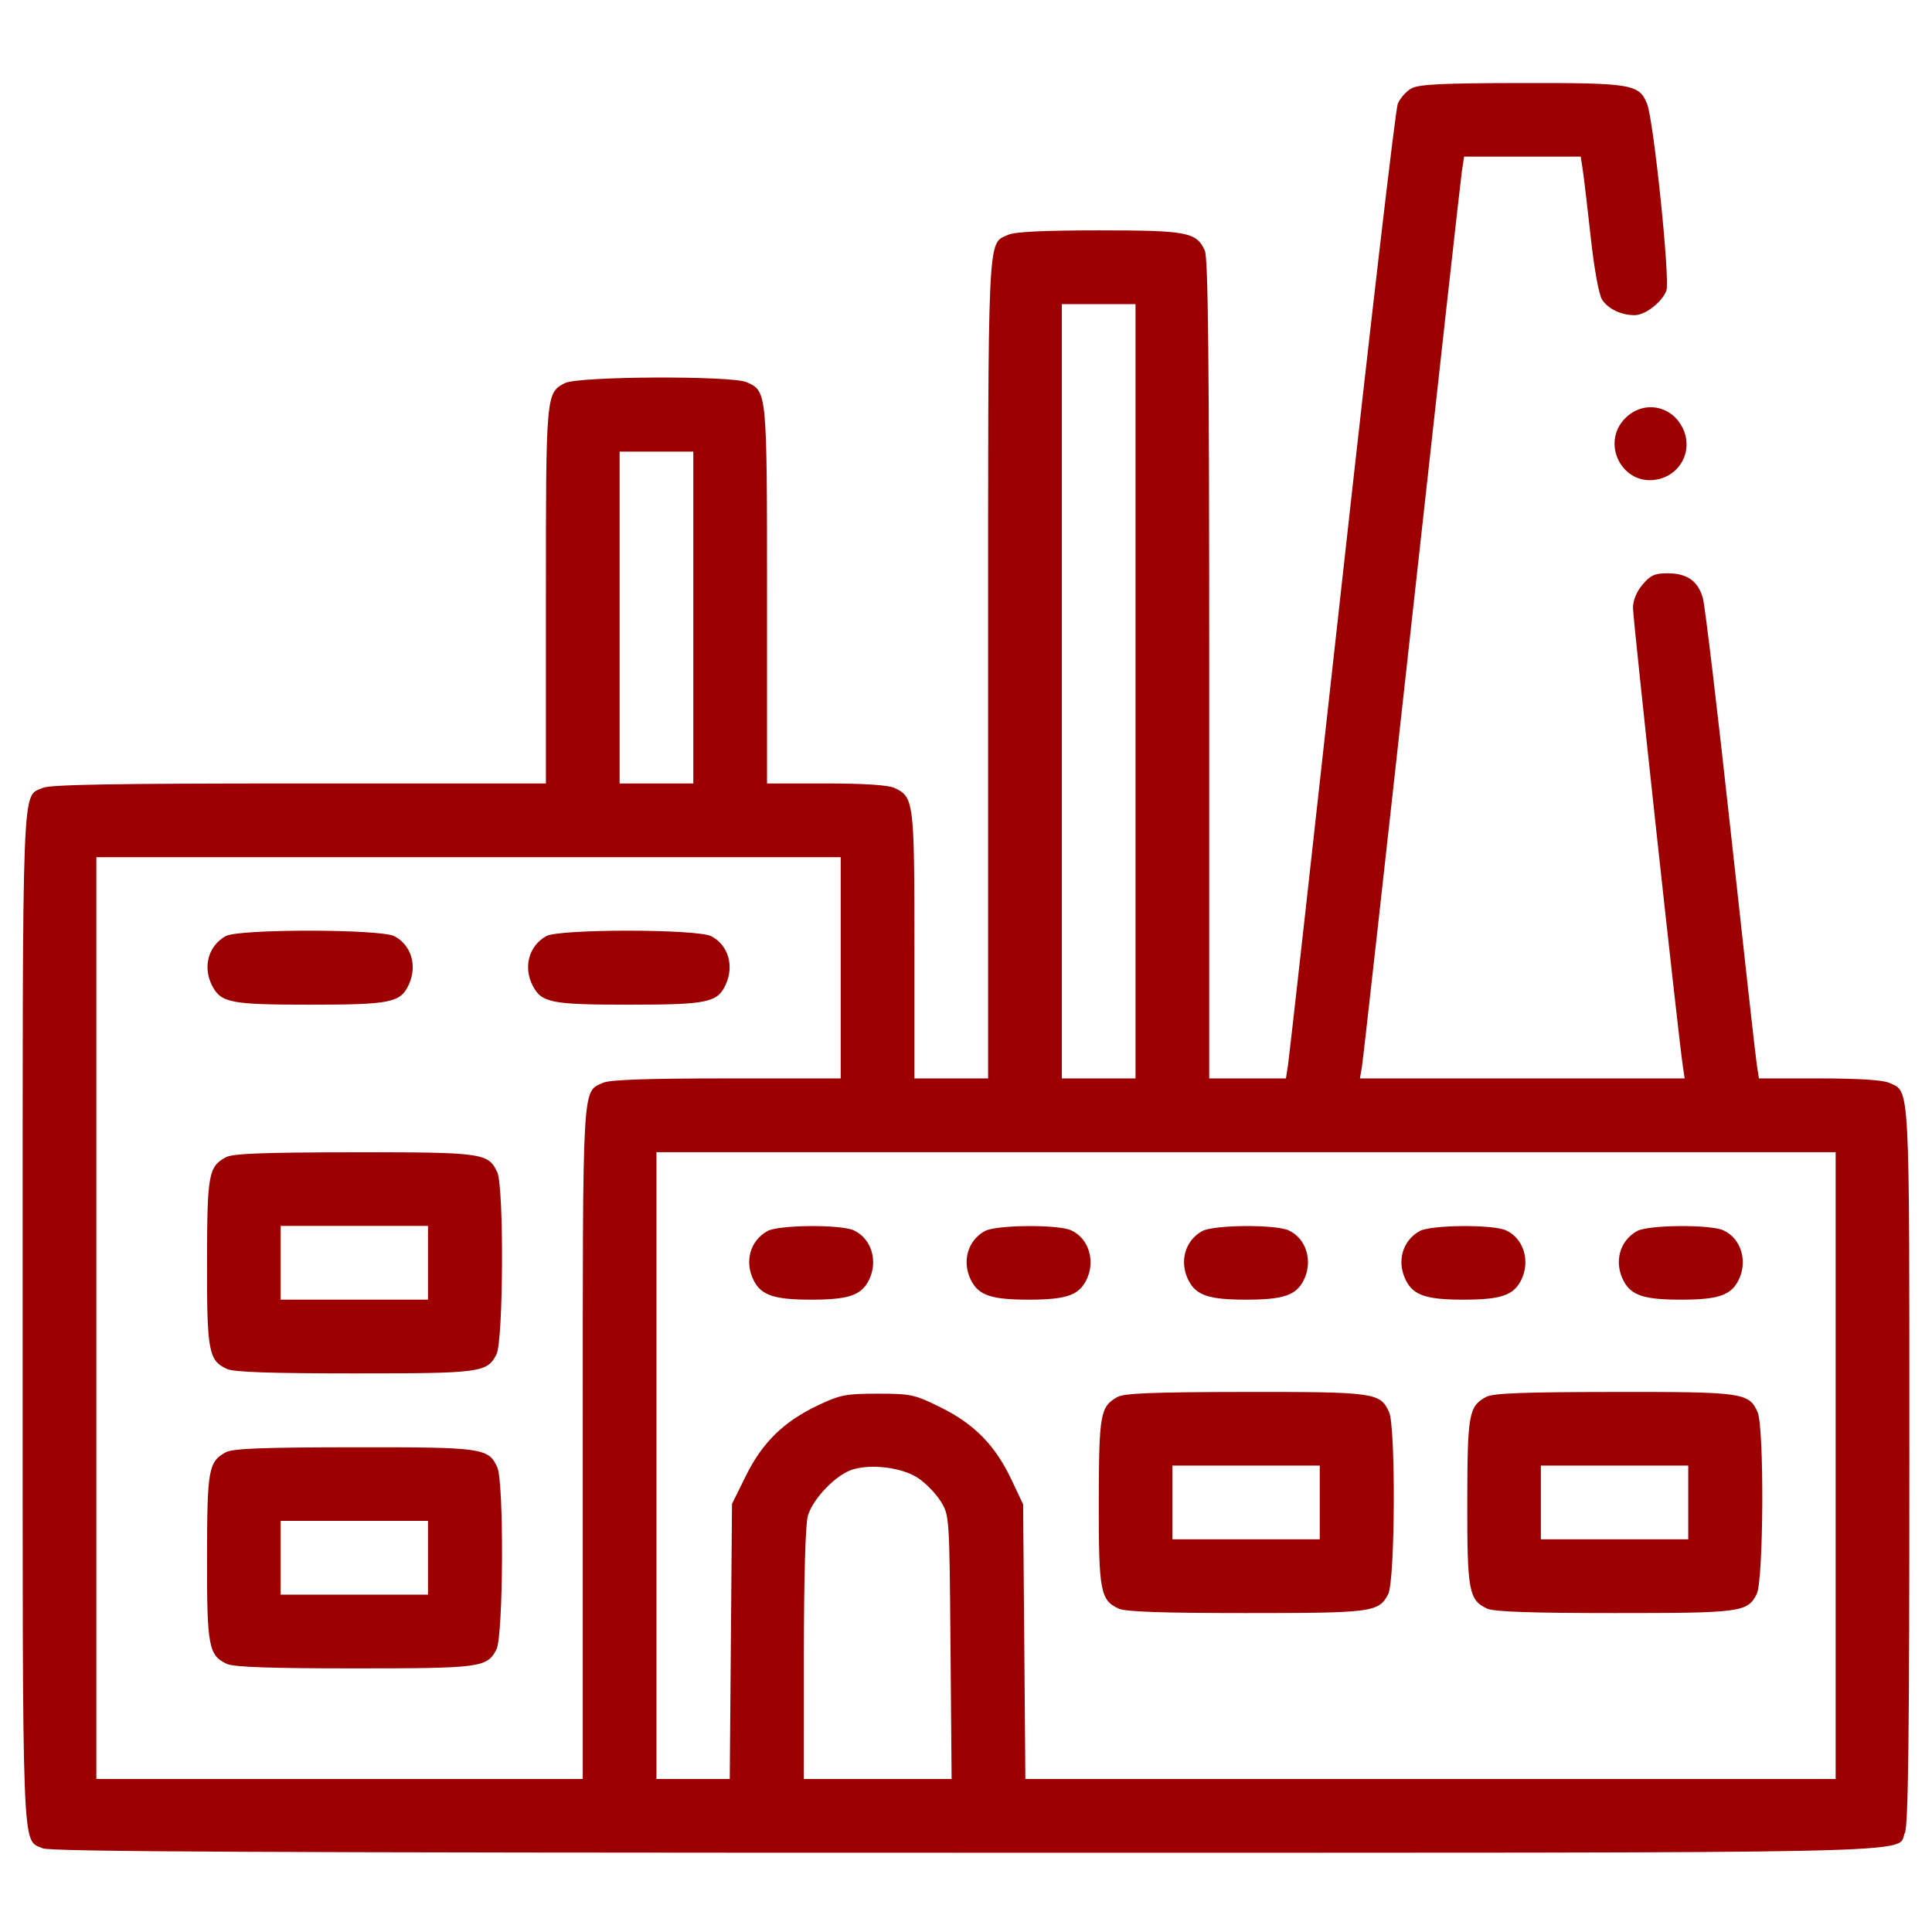 <?xml version="1.0" encoding="UTF-8"?> <svg xmlns="http://www.w3.org/2000/svg" width="512" height="512" viewBox="0 0 512 512" fill="none"> <path fill-rule="evenodd" clip-rule="evenodd" d="M374.054 23.43C372.651 24.192 371.014 26.044 370.415 27.544C369.816 29.043 363.161 86.114 355.625 154.368C348.09 222.621 341.668 280.115 341.356 282.13L340.789 285.794H330.621H320.453V177.376C320.453 95.401 320.169 68.335 319.286 66.397C317.065 61.517 314.615 61.05 291.251 61.05C276.672 61.05 268.941 61.425 267.204 62.218C261.61 64.768 261.86 59.375 261.86 177.282V285.794H252.094H242.329V250.568C242.329 212.357 242.176 211.156 236.985 208.79C235.342 208.04 228.845 207.622 218.846 207.622H203.267V157.739C203.267 103.624 203.278 103.744 197.923 101.304C193.975 99.504 153.244 99.693 149.698 101.528C144.697 104.116 144.673 104.38 144.673 157.834V207.622H79.29C30.678 207.622 13.251 207.921 11.346 208.79C5.711 211.359 6.003 203.677 6.003 349.309C6.003 494.94 5.711 487.258 11.346 489.827C13.309 490.722 70.405 490.995 256.095 490.995C519.641 490.995 502.227 491.369 504.832 485.648C505.711 483.718 505.999 459.707 505.999 388.3C505.999 285.339 506.219 289.497 500.655 286.962C499.003 286.208 492.424 285.794 482.113 285.794H466.132L465.566 282.13C465.256 280.115 462.144 252.302 458.652 220.325C455.16 188.348 451.848 160.552 451.29 158.556C450.012 153.972 447.114 151.925 441.904 151.925C438.535 151.925 437.367 152.455 435.285 154.931C433.7 156.817 432.757 159.122 432.757 161.116C432.757 164.04 444.689 273.789 445.914 282.13L446.452 285.794H403.428H360.403L360.938 282.618C361.232 280.871 367.187 227.556 374.173 164.139C381.158 100.722 387.129 47.187 387.44 45.171L388.008 41.507H403.461H418.914L419.468 45.171C419.773 47.187 420.721 55.212 421.576 63.004C422.494 71.382 423.719 78.09 424.576 79.415C426.153 81.856 429.643 83.524 433.177 83.524C436 83.524 440.435 80.099 441.609 77.01C442.637 74.303 438.264 32.006 436.494 27.537C434.415 22.288 432.448 21.96 403.265 22.003C382.145 22.034 376.075 22.331 374.054 23.43ZM300.922 183.193V285.794H291.157H281.391V183.193V80.593H291.157H300.922V183.193ZM430.729 110.809C424.098 117.444 429.906 128.799 439.051 127.082C445.398 125.891 448.738 119.363 445.979 113.545C443.049 107.369 435.518 106.017 430.729 110.809ZM183.736 163.65V207.622H173.97H164.205V163.65V119.679H173.97H183.736V163.65ZM222.798 256.48V285.794H192.571C171.215 285.794 161.592 286.137 159.783 286.962C154.236 289.491 154.439 285.855 154.439 382.483V471.452H89.986H25.534V349.309V227.165H124.166H222.798V256.48ZM59.821 248.072C55.2 250.634 53.659 256.265 56.222 261.224C58.569 265.764 61.091 266.251 82.269 266.251C103.532 266.251 106.161 265.712 108.35 260.904C110.634 255.89 108.987 250.426 104.493 248.1C100.765 246.172 63.291 246.147 59.821 248.072ZM144.781 248.072C140.16 250.634 138.62 256.265 141.182 261.224C143.52 265.747 146.082 266.251 166.741 266.251C187.48 266.251 190.155 265.692 192.334 260.904C194.617 255.89 192.971 250.426 188.477 248.1C184.752 246.174 148.247 246.149 144.781 248.072ZM59.821 306.701C55.25 309.235 54.902 311.189 54.864 334.456C54.827 358.157 55.279 360.566 60.174 362.798C61.989 363.626 71.816 363.966 93.892 363.966C127.439 363.966 129.078 363.747 131.563 358.938C133.397 355.39 133.587 314.634 131.788 310.684C129.448 305.546 127.929 305.334 93.697 305.371C69.394 305.398 61.619 305.703 59.821 306.701ZM486.468 388.394V471.452H379.101H271.735L271.436 435.053L271.137 398.655L268.046 392.127C263.746 383.043 258.21 377.385 249.321 372.99C242.356 369.545 241.418 369.34 232.614 369.34C224.167 369.34 222.67 369.632 216.763 372.433C207.687 376.735 202.029 382.276 197.637 391.166L193.989 398.547L193.691 435L193.392 471.452H183.681H173.97V388.394V305.337H330.219H486.468V388.394ZM113.424 334.651V344.423H93.892H74.361V334.651V324.88H93.892H113.424V334.651ZM203.374 326.244C198.753 328.806 197.213 334.436 199.776 339.395C201.794 343.3 205.19 344.423 214.985 344.423C224.781 344.423 228.177 343.3 230.195 339.395C232.809 334.337 230.997 328.215 226.243 326.048C222.74 324.451 206.354 324.591 203.374 326.244ZM260.991 326.244C256.37 328.806 254.83 334.436 257.392 339.395C259.411 343.3 262.806 344.423 272.602 344.423C282.398 344.423 285.793 343.3 287.812 339.395C290.426 334.337 288.614 328.215 283.86 326.048C280.357 324.451 263.97 324.591 260.991 326.244ZM318.608 326.244C313.987 328.806 312.447 334.436 315.009 339.395C317.028 343.3 320.423 344.423 330.219 344.423C340.015 344.423 343.41 343.3 345.429 339.395C348.043 334.337 346.23 328.215 341.477 326.048C337.974 324.451 321.587 324.591 318.608 326.244ZM376.224 326.244C371.603 328.806 370.063 334.436 372.626 339.395C374.644 343.3 378.04 344.423 387.836 344.423C397.631 344.423 401.027 343.3 403.045 339.395C405.66 334.337 403.847 328.215 399.093 326.048C395.59 324.451 379.204 324.591 376.224 326.244ZM433.841 326.244C429.22 328.806 427.68 334.436 430.243 339.395C432.261 343.3 435.657 344.423 445.452 344.423C455.248 344.423 458.644 343.3 460.662 339.395C463.276 334.337 461.464 328.215 456.71 326.048C453.207 324.451 436.821 324.591 433.841 326.244ZM296.147 370.216C291.577 372.749 291.228 374.704 291.191 397.971C291.154 421.671 291.605 424.081 296.5 426.313C298.315 427.14 308.142 427.48 330.219 427.48C363.766 427.48 365.404 427.262 367.89 422.453C369.723 418.905 369.913 378.149 368.114 374.198C365.774 369.061 364.256 368.849 330.024 368.886C305.72 368.913 297.946 369.218 296.147 370.216ZM393.802 370.216C389.232 372.749 388.883 374.704 388.846 397.971C388.809 421.671 389.26 424.081 394.156 426.313C395.97 427.14 405.797 427.48 427.874 427.48C461.421 427.48 463.06 427.262 465.545 422.453C467.379 418.905 467.568 378.149 465.77 374.198C463.43 369.061 461.911 368.849 427.679 368.886C403.376 368.913 395.601 369.218 393.802 370.216ZM59.821 384.873C55.25 387.407 54.902 389.361 54.864 412.628C54.827 436.328 55.279 438.738 60.174 440.97C61.989 441.798 71.816 442.138 93.892 442.138C127.439 442.138 129.078 441.919 131.563 437.11C133.397 433.562 133.587 392.806 131.788 388.856C129.448 383.718 127.929 383.506 93.697 383.543C69.394 383.57 61.619 383.875 59.821 384.873ZM243.291 391.689C245.315 393.029 248.014 395.804 249.289 397.856C251.599 401.574 251.607 401.692 251.896 436.519L252.186 471.452H232.609H213.032L213.038 438.473C213.041 418.271 213.444 404.05 214.078 401.767C215.333 397.243 221.545 390.785 225.934 389.441C231.054 387.873 239.102 388.915 243.291 391.689ZM349.75 398.166V407.937H330.219H310.688V398.166V388.394H330.219H349.75V398.166ZM447.405 398.166V407.937H427.874H408.343V398.166V388.394H427.874H447.405V398.166ZM113.424 412.823V422.595H93.892H74.361V412.823V403.052H93.892H113.424V412.823Z" fill="#9D0000"></path> </svg> 